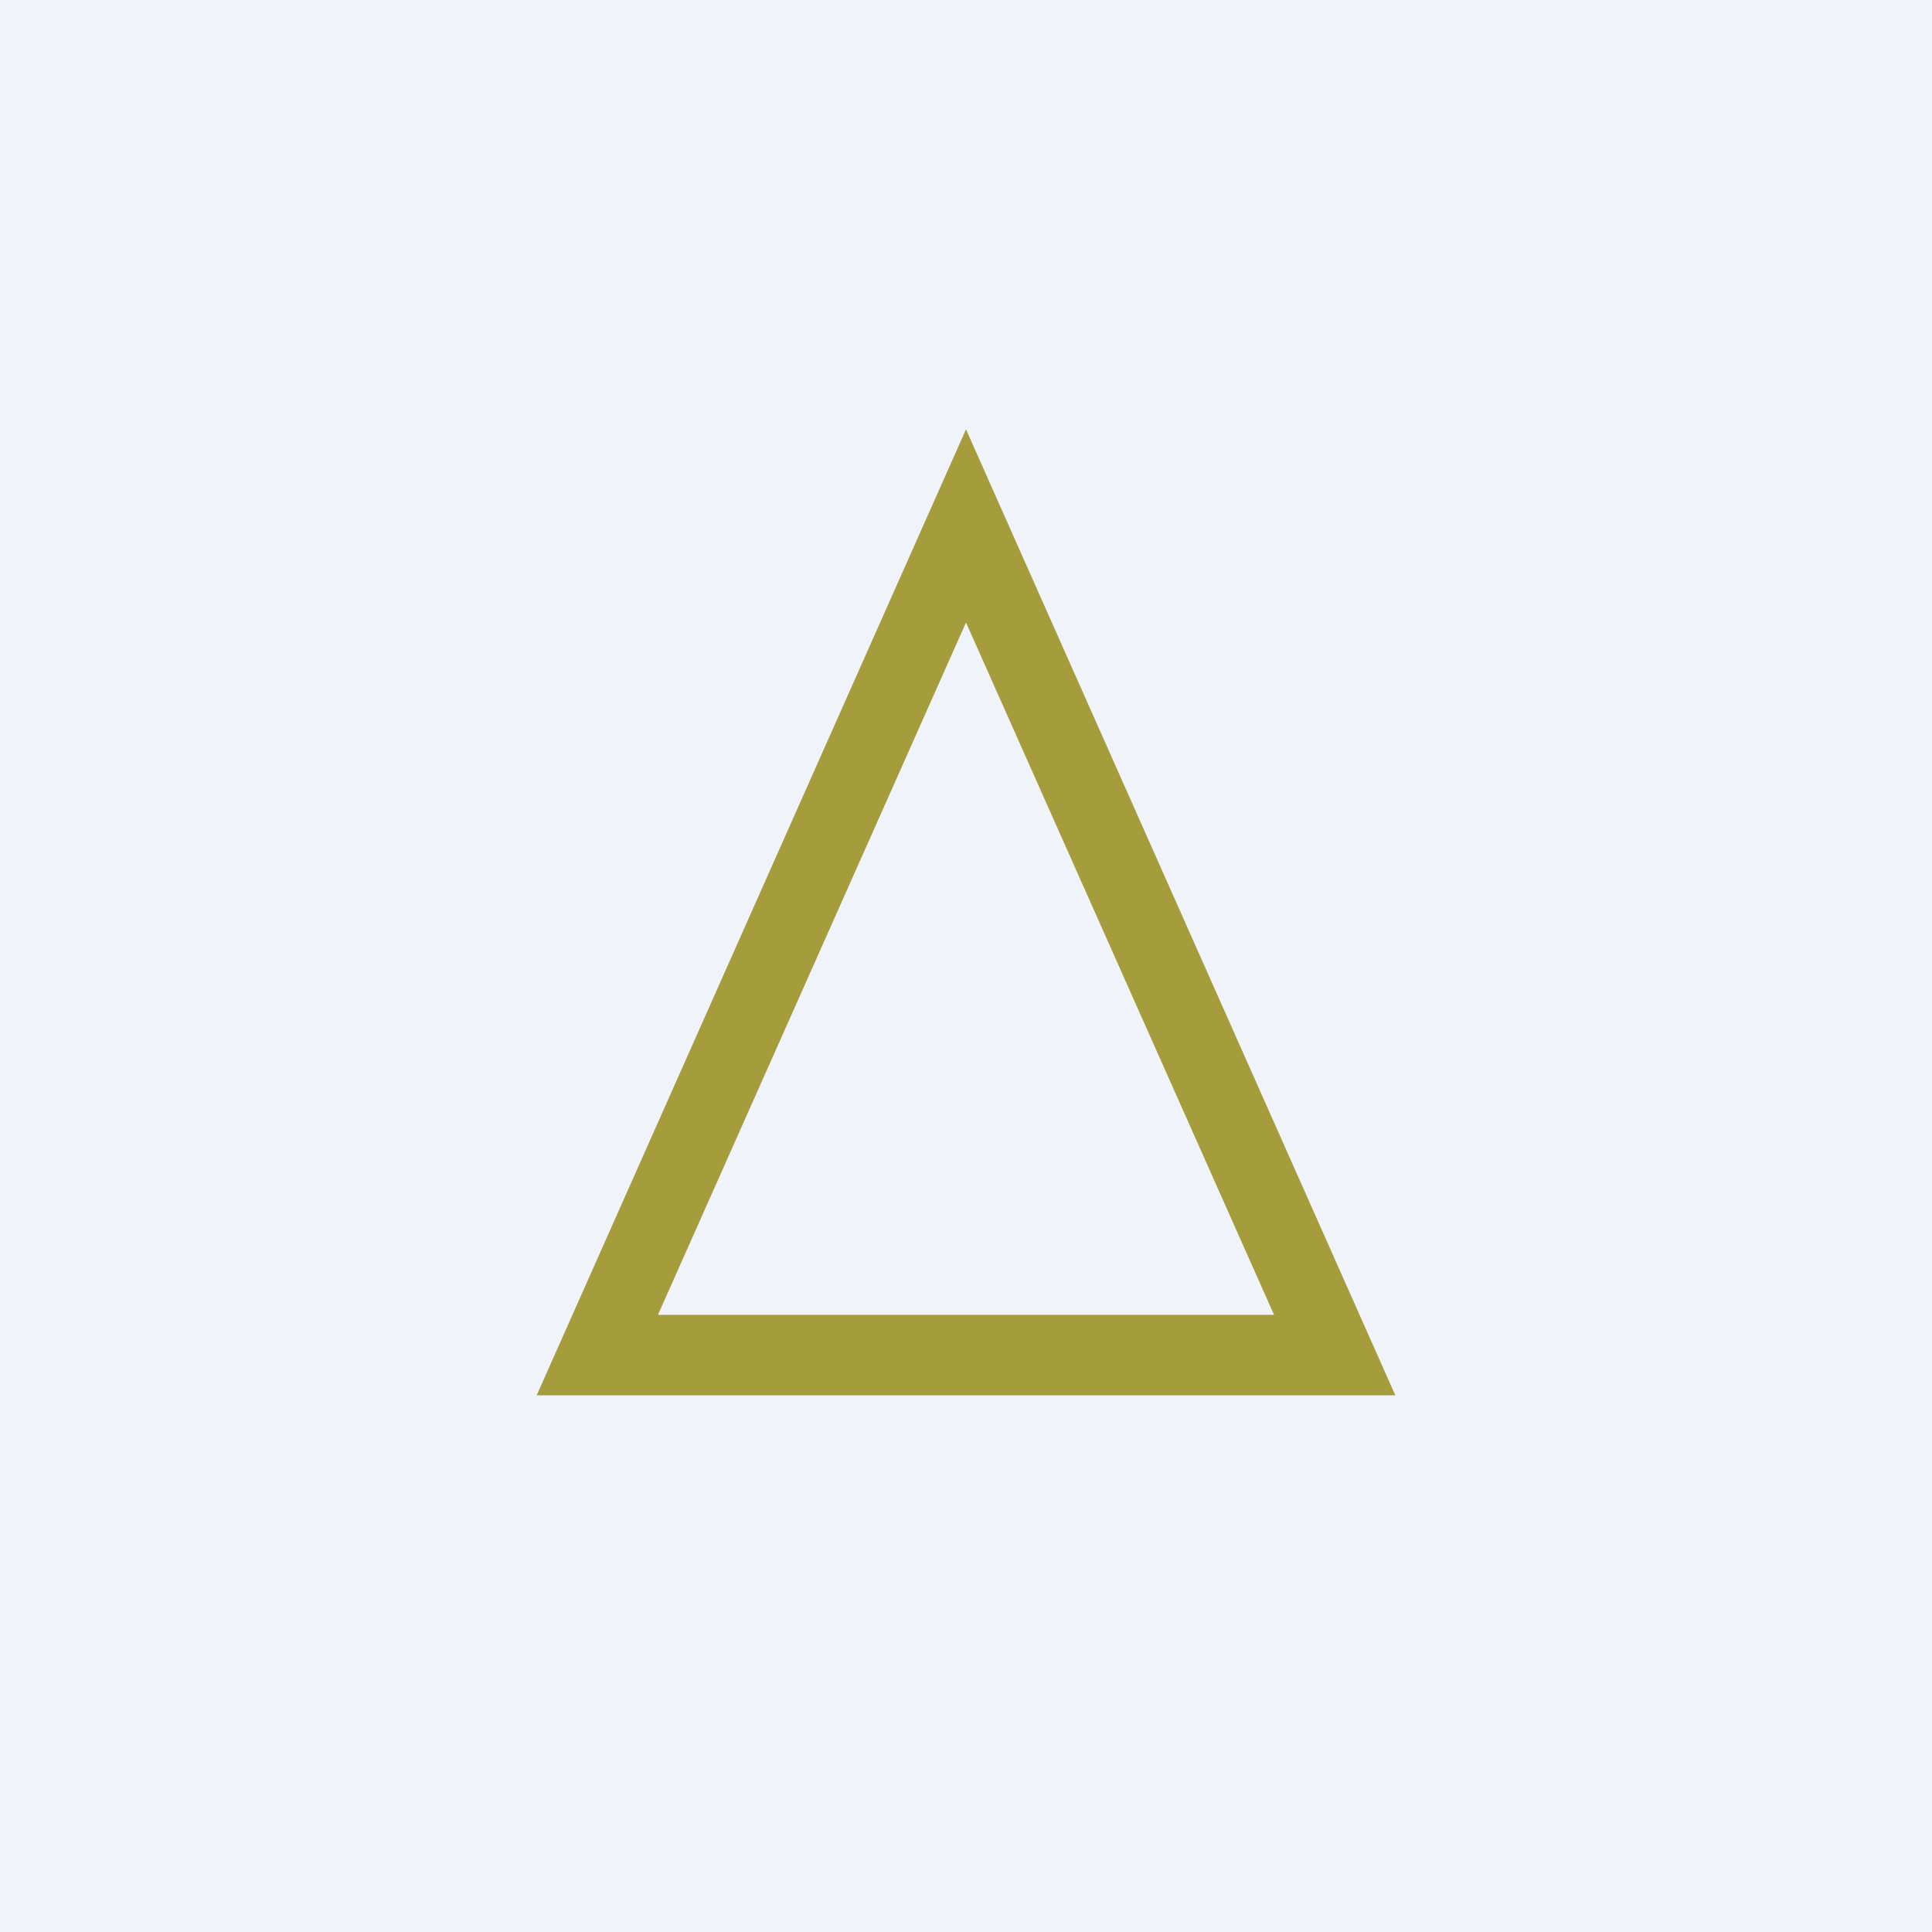 <!-- by TradingView --><svg width="18" height="18" viewBox="0 0 18 18" xmlns="http://www.w3.org/2000/svg"><path fill="#F0F3FA" d="M0 0h18v18H0z"/><path fill-rule="evenodd" d="m9 4-4 9h8L9 4Zm0 1.8-2.87 6.45h5.74L9 5.8Z" fill="#A59D3B"/></svg>